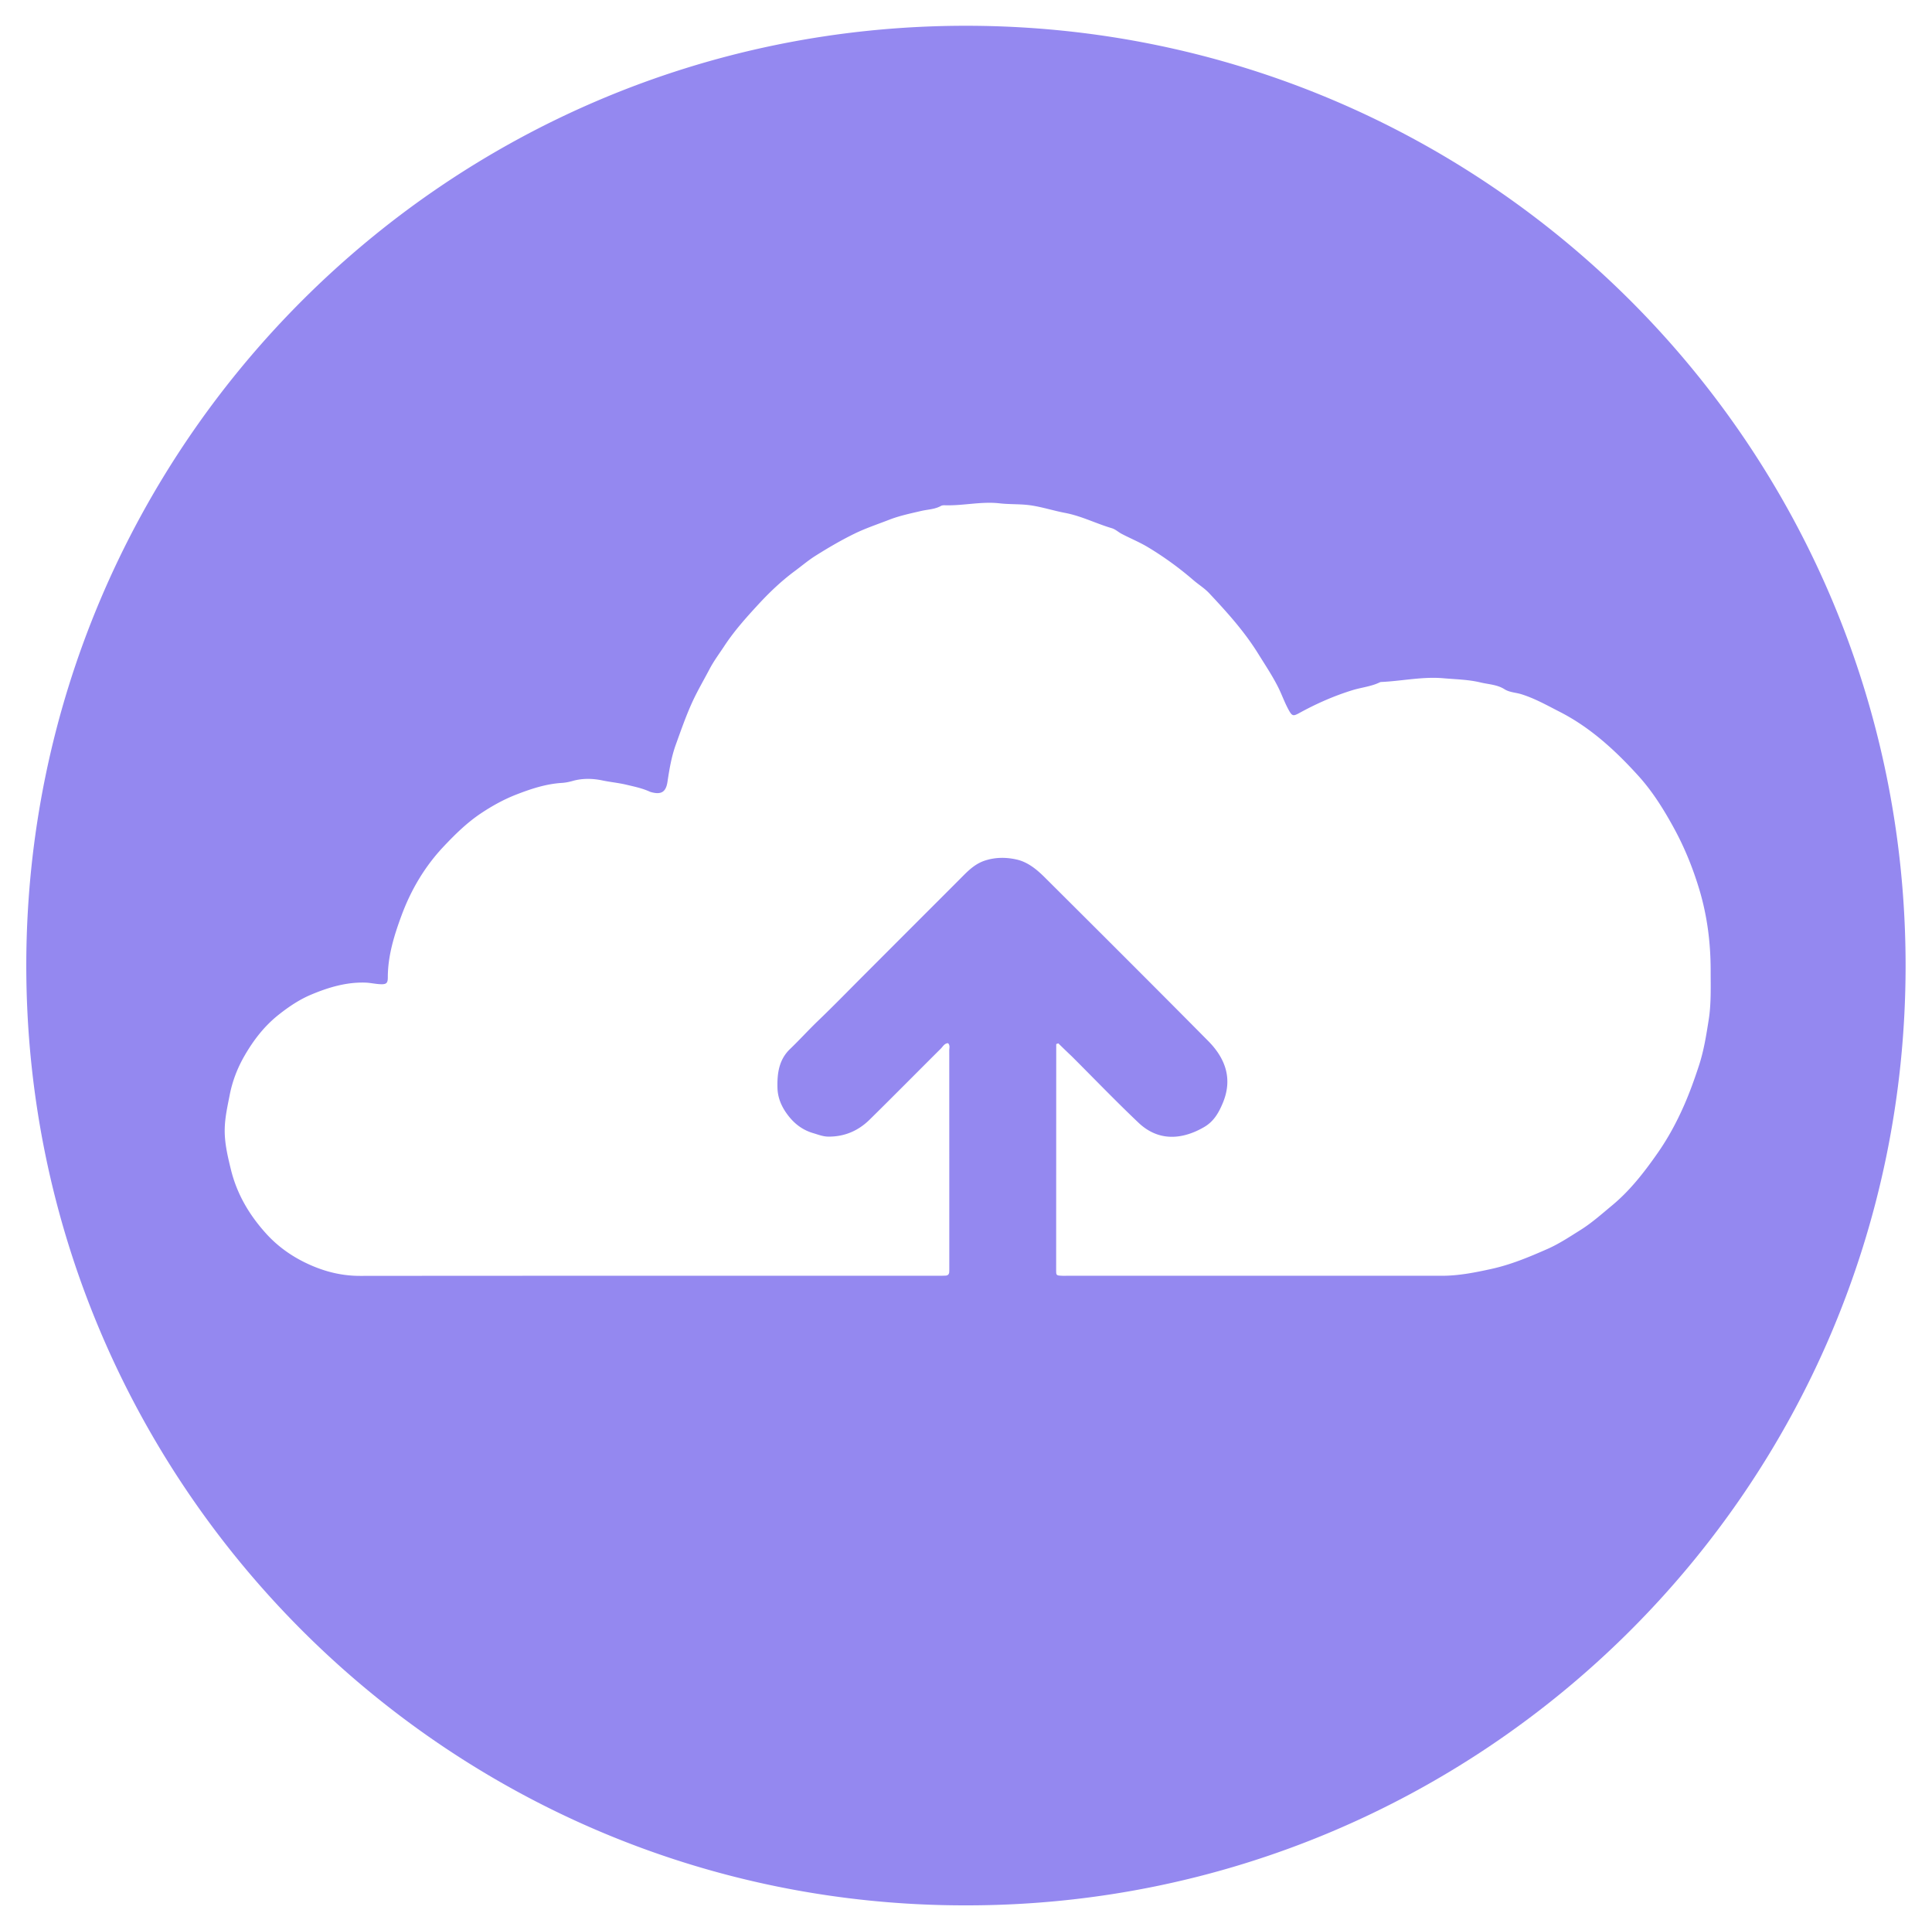 <svg baseProfile="tiny" xmlns="http://www.w3.org/2000/svg" viewBox="0 0 512.18 510.78" overflow="visible"><path fill="#9488F0" d="M256.08 505.01C118.39 505.18 6.87 393.03 6.97 255.76c.1-136.66 110.87-249 249.21-248.93 137.5.07 249.15 111.24 249 249.4-.16 138.32-112.4 248.9-249.1 248.78zm24.48-228.48c-.18.07-.37.13-.55.2v2.43c-.01 19.1-.01 38.19-.02 57.29 0 1.61-.02 1.61 1.63 1.69.41.02.83 0 1.25 0h99.38c4.49 0 8.84-.87 13.2-1.83 5.16-1.14 9.98-3.16 14.77-5.27 3.11-1.37 5.93-3.25 8.8-5.05 3.04-1.91 5.67-4.28 8.39-6.53 4.75-3.94 8.51-8.8 12.03-13.84 2.75-3.93 5.02-8.13 6.96-12.53 1.53-3.46 2.79-6.99 3.97-10.58 1.33-4.04 1.97-8.14 2.62-12.27.67-4.27.51-8.6.51-12.91.01-7.29-.88-14.45-2.97-21.46-1.71-5.71-3.92-11.19-6.79-16.43-2.7-4.94-5.67-9.7-9.45-13.86-6.09-6.71-12.73-12.81-20.89-16.96-3.29-1.68-6.5-3.5-10.09-4.62-1.47-.46-3.12-.47-4.46-1.32-1.94-1.24-4.26-1.29-6.38-1.8-3.18-.77-6.54-.82-9.83-1.11-5.49-.48-10.88.72-16.32.98-.16.01-.35.01-.49.08-2.31 1.14-4.89 1.36-7.32 2.11-4.91 1.52-9.55 3.57-14.03 6.03-1.64.9-1.93.87-2.86-.82-1.12-2.03-1.86-4.24-2.92-6.29-1.54-3-3.43-5.82-5.21-8.69-3.66-5.89-8.26-10.96-12.96-15.97-1.23-1.31-2.83-2.28-4.2-3.47a87.247 87.247 0 00-12.01-8.7c-2.28-1.37-4.71-2.34-7.03-3.57-.87-.47-1.59-1.18-2.58-1.47-4.16-1.23-8.06-3.24-12.37-4.05-3.07-.58-6.08-1.57-9.17-2.01-2.68-.38-5.43-.21-8.16-.52-4.87-.56-9.73.68-14.62.51-.32-.01-.69.03-.97.19-1.63.91-3.47.91-5.22 1.32-2.87.67-5.79 1.28-8.52 2.35-3.06 1.19-6.18 2.22-9.15 3.67-3.56 1.74-6.97 3.74-10.31 5.84-1.94 1.22-3.71 2.73-5.56 4.1-3.52 2.61-6.69 5.63-9.64 8.83-3.18 3.45-6.32 6.94-8.93 10.9-1.35 2.06-2.85 4.05-3.99 6.23-1.57 2.99-3.29 5.9-4.69 9-1.63 3.61-2.92 7.34-4.26 11.04-1.13 3.13-1.7 6.5-2.2 9.84-.41 2.71-1.67 3.45-4.31 2.73-.16-.04-.32-.1-.47-.17-1.96-.88-4.04-1.31-6.12-1.8-2.09-.5-4.23-.69-6.33-1.13-2.56-.54-5.29-.61-7.87.12-.97.27-1.91.47-2.9.53-4.23.26-8.23 1.59-12.11 3.1-3.29 1.28-6.41 3.01-9.36 4.98-3.65 2.44-6.75 5.48-9.77 8.67-5.1 5.38-8.78 11.63-11.3 18.48-1.93 5.23-3.6 10.62-3.6 16.34 0 1.54-.42 1.86-2.02 1.78-1.32-.06-2.63-.38-3.94-.42-5.06-.16-9.84 1.28-14.4 3.2-3.09 1.3-5.9 3.19-8.59 5.32-3.84 3.05-6.68 6.77-9.08 10.94-1.86 3.24-3.17 6.65-3.89 10.34-.57 2.92-1.23 5.83-1.31 8.79-.11 3.73.75 7.34 1.64 10.97 1.6 6.52 4.88 12.04 9.32 16.95 3.42 3.78 7.56 6.57 12.25 8.56 4.07 1.73 8.25 2.67 12.72 2.66 50.98-.05 101.96-.03 152.94-.03.75 0 1.49 0 2.24-.04.56-.03.92-.34.95-.93.03-.5.02-1 .02-1.49 0-19.1 0-38.19-.01-57.29 0-.62.27-1.33-.33-1.9-.96.06-1.35.89-1.9 1.44-6.3 6.27-12.54 12.59-18.87 18.82-2.99 2.94-6.6 4.52-10.88 4.51-1.47 0-2.71-.52-4.05-.91-2.8-.82-4.95-2.43-6.71-4.73-1.67-2.18-2.73-4.56-2.8-7.27-.1-3.79.36-7.45 3.31-10.29 2.56-2.46 4.95-5.1 7.51-7.56 4.12-3.95 8.1-8.05 12.14-12.09 4.38-4.38 8.76-8.77 13.14-13.15 4.39-4.4 8.8-8.78 13.18-13.19 1.7-1.71 3.43-3.26 5.85-4.02 2.79-.88 5.61-.84 8.3-.23 2.92.66 5.31 2.62 7.42 4.72 14.47 14.41 28.94 28.83 43.31 43.34 4.57 4.61 6.59 10.02 3.9 16.46-1.06 2.55-2.35 4.84-4.86 6.33-1.36.8-2.71 1.43-4.22 1.91-5.07 1.61-9.57.5-13.27-3.01-6.02-5.71-11.78-11.7-17.66-17.57-1.24-1.17-2.43-2.32-3.6-3.47z"/></svg>